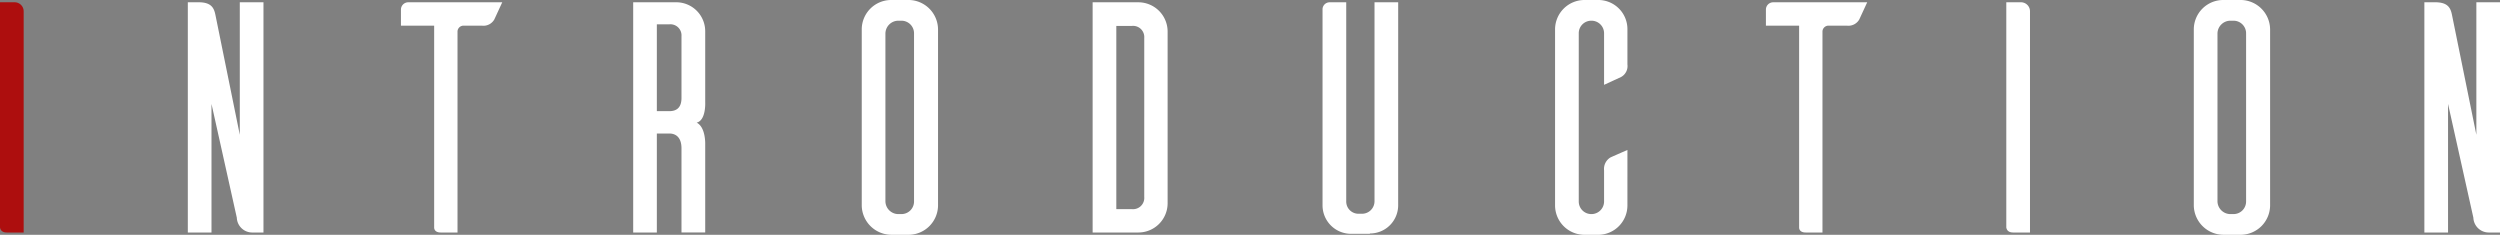 <svg xmlns="http://www.w3.org/2000/svg" width="288.835" height="27.128" viewBox="0 0 288.835 27.128">
  <rect x="0" y="0" width="288.835" height="27.128" fill="#808080" stroke="none"/>
  <g id="グループ_1989" data-name="グループ 1989" transform="translate(-47.745 1085.488)">
    <path id="パス_12867" data-name="パス 12867" d="M49.379-1085.223a1.042,1.042,0,0,1,1.1,1.064v25.533H48.543c-.646,0-.76-.38-.8-.57v-26.027Z" fill="#ad0e0e"/>
    <path id="パス_12868" data-name="パス 12868" d="M76.929-1058.626a1.781,1.781,0,0,1-1.824-1.71l-2.925-13.146v14.856H69.444v-26.6H70.7c1.52,0,1.785.723,1.938,1.482l2.811,13.83v-15.312h2.736v26.6Z" fill="#fff"/>
    <path id="パス_12869" data-name="パス 12869" d="M104.858-1083.247a1.439,1.439,0,0,1-1.444.722h-2.127a.7.7,0,0,0-.684.646v23.253H98.665c-.645,0-.76-.38-.76-.57v-23.329H94.068v-1.862a.843.843,0,0,1,.835-.836h10.868Z" fill="#fff"/>
    <path id="パス_12870" data-name="パス 12870" d="M126.48-1068.353c0-1.292-.683-1.71-1.405-1.71h-1.443v11.437H120.9v-26.6h4.977a3.349,3.349,0,0,1,3.344,3.344v8.207s.113,2.089-.988,2.356c1.064.531.988,2.507.988,2.507v10.183H126.48Zm-1.405-4.293c.722,0,1.405-.3,1.405-1.52v-7.143a1.282,1.282,0,0,0-1.405-1.368h-1.443v10.031Z" fill="#fff"/>
    <path id="パス_12871" data-name="パス 12871" d="M152.814-1085.488a3.423,3.423,0,0,1,3.306,3.381v20.4a3.418,3.418,0,0,1-3.306,3.344h-2.089a3.439,3.439,0,0,1-3.419-3.344v-20.4a3.4,3.4,0,0,1,3.419-3.381Zm-.912,24.734a1.453,1.453,0,0,0,1.445-1.482v-19.377a1.453,1.453,0,0,0-1.445-1.482h-.418a1.5,1.5,0,0,0-1.443,1.482v19.377a1.5,1.5,0,0,0,1.443,1.482Z" fill="#fff"/>
    <path id="パス_12872" data-name="パス 12872" d="M179.263-1085.223a3.382,3.382,0,0,1,3.381,3.344v19.909a3.382,3.382,0,0,1-3.381,3.344h-5.282v-26.6Zm.683,4.1a1.294,1.294,0,0,0-1.444-1.368h-1.785v21.163H178.5a1.3,1.3,0,0,0,1.444-1.406Z" fill="#fff"/>
    <path id="パス_12873" data-name="パス 12873" d="M209.281-1061.742a3.258,3.258,0,0,1-3.267,3.229v.038h-2.09a3.292,3.292,0,0,1-3.381-3.267v-22.721a.823.823,0,0,1,.8-.76h1.937v22.987a1.411,1.411,0,0,0,1.406,1.444h.418a1.444,1.444,0,0,0,1.444-1.444v-22.987h2.735Z" fill="#fff"/>
    <path id="パス_12874" data-name="パス 12874" d="M235.767-1061.742a3.393,3.393,0,0,1-3.268,3.382h-1.671a3.4,3.4,0,0,1-3.42-3.382v-20.365a3.4,3.4,0,0,1,3.42-3.381H232.5a3.365,3.365,0,0,1,3.268,3.381v4.065a1.439,1.439,0,0,1-.722,1.444l-1.976.912v-5.965a1.451,1.451,0,0,0-1.481-1.444,1.443,1.443,0,0,0-1.444,1.444v19.415a1.452,1.452,0,0,0,1.444,1.482,1.459,1.459,0,0,0,1.481-1.482v-3.572a1.548,1.548,0,0,1,.722-1.481c.229-.114,1.292-.57,1.976-.874Z" fill="#fff"/>
    <path id="パス_12875" data-name="パス 12875" d="M262.558-1083.247a1.442,1.442,0,0,1-1.445.722h-2.127a.7.7,0,0,0-.684.646v23.253h-1.938c-.645,0-.76-.38-.76-.57v-23.329h-3.836v-1.862a.843.843,0,0,1,.835-.836H263.47Z" fill="#fff"/>
    <path id="パス_12876" data-name="パス 12876" d="M281.178-1085.223a1.041,1.041,0,0,1,1.1,1.064v25.533h-1.937c-.646,0-.76-.38-.8-.57v-26.027Z" fill="#fff"/>
    <path id="パス_12877" data-name="パス 12877" d="M306.713-1085.488a3.424,3.424,0,0,1,3.306,3.381v20.4a3.419,3.419,0,0,1-3.306,3.344h-2.09a3.44,3.44,0,0,1-3.419-3.344v-20.4a3.4,3.4,0,0,1,3.419-3.381Zm-.912,24.734a1.452,1.452,0,0,0,1.444-1.482v-19.377a1.452,1.452,0,0,0-1.444-1.482h-.418a1.5,1.5,0,0,0-1.444,1.482v19.377a1.5,1.5,0,0,0,1.444,1.482Z" fill="#fff"/>
    <path id="パス_12878" data-name="パス 12878" d="M335.326-1058.626a1.78,1.78,0,0,1-1.823-1.71l-2.926-13.146v14.856h-2.735v-26.6H329.1c1.519,0,1.785.723,1.937,1.482l2.812,13.83v-15.312h2.735v26.6Z" fill="#fff"/>
  </g>
</svg>
